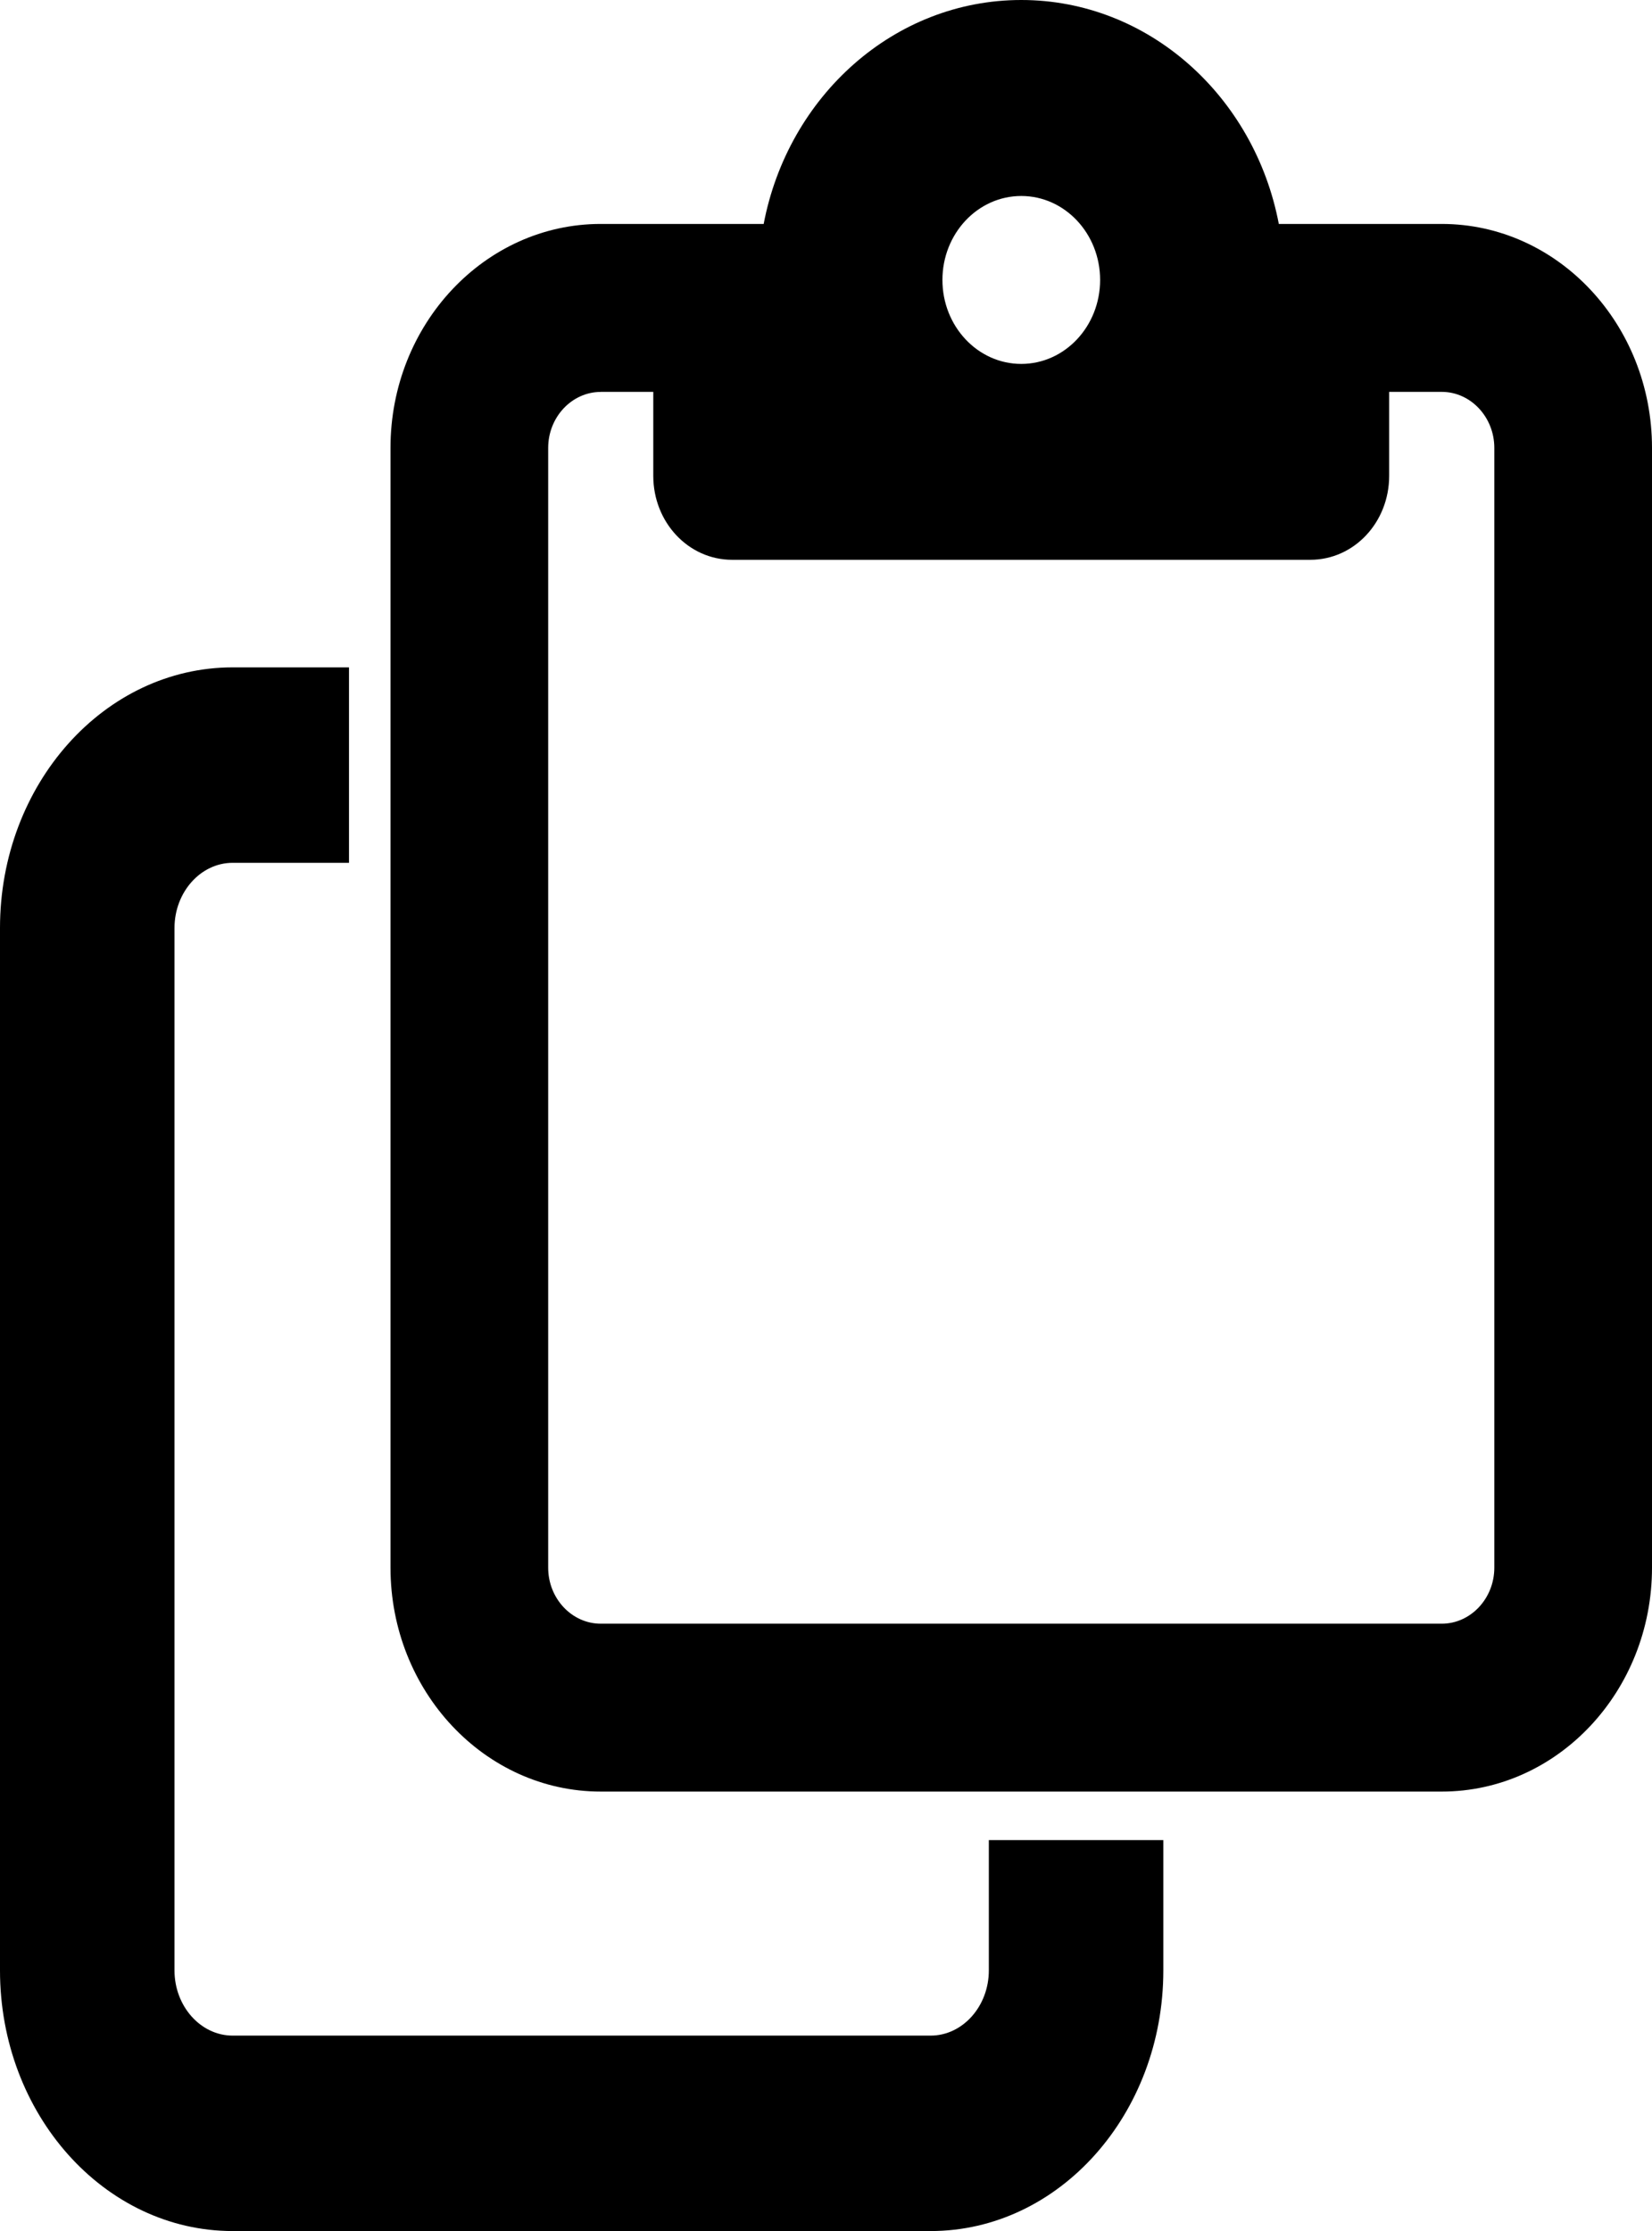 <?xml version="1.0" encoding="UTF-8"?>
<svg id="Layer_1" xmlns="http://www.w3.org/2000/svg" viewBox="0 0 334 450.92">
  <path d="M47.04,134.88c-25.95,0-47.04,23.62-47.04,52.67v210.69c0,29.05,21.09,52.67,47.04,52.67h141.12c25.95,0,47.04-23.62,47.04-52.67v-26.34h-35.28v26.34c0,7.24-5.29,13.17-11.76,13.17H47.04c-6.47,0-11.76-5.93-11.76-13.17v-210.69c0-7.24,5.29-13.17,11.76-13.17h23.52v-39.5h-23.52ZM264.92,45.26h26.57c23.45,0,42.51,20.3,42.51,45.26v226.31c0,24.96-19.06,45.26-42.51,45.26H121.46c-23.45,0-42.51-20.3-42.51-45.26V90.52c0-24.96,19.06-45.26,42.51-45.26h32.94C159.32,19.45,180.77,0,206.48,0s47.16,19.45,52.07,45.26h6.38ZM121.46,79.21c-5.84,0-10.63,5.09-10.63,11.32v226.31c0,6.22,4.78,11.32,10.63,11.32h170.03c5.84,0,10.63-5.09,10.63-11.32V90.52c0-6.22-4.78-11.32-10.63-11.32h-10.63v16.97c0,9.41-7.11,16.97-15.94,16.97h-116.9c-8.83,0-15.94-7.57-15.94-16.97v-16.97h-10.63ZM206.48,73.55c8.8,0,15.94-7.6,15.94-16.97s-7.14-16.97-15.94-16.97-15.94,7.6-15.94,16.97,7.14,16.97,15.94,16.97Z"/>
</svg>